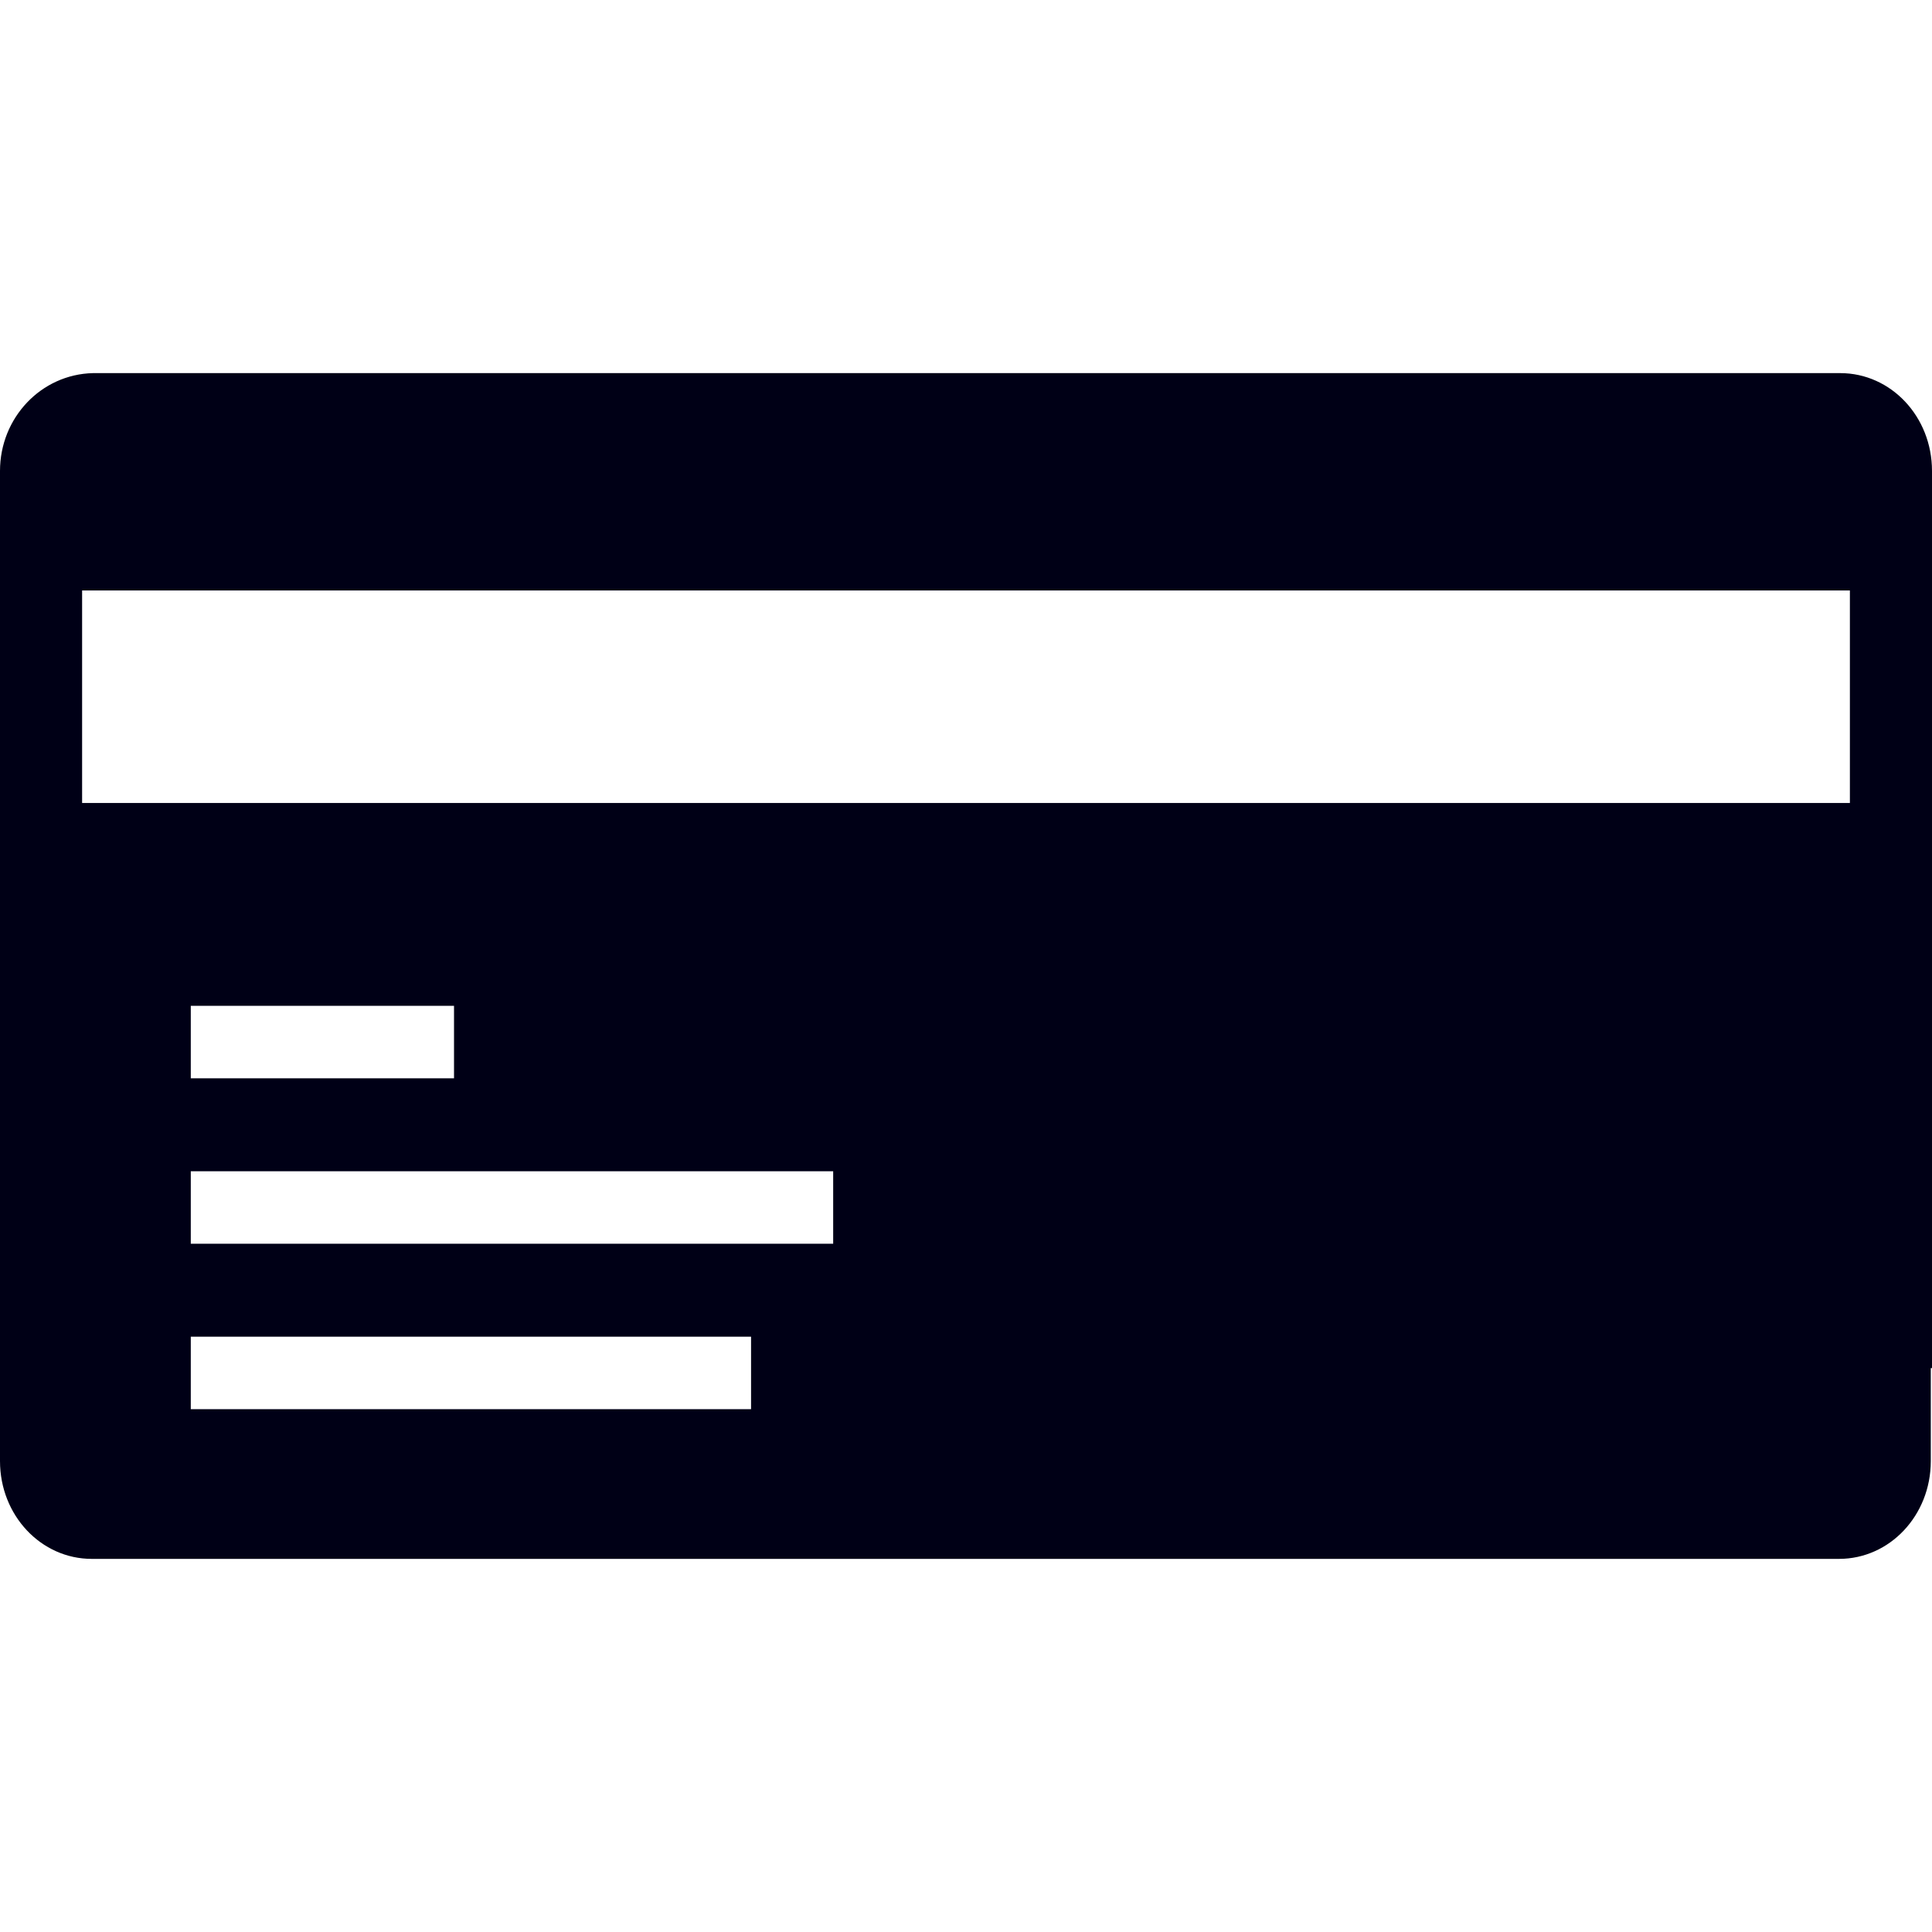 <svg data-bbox="20 50.9 160 98.2" viewBox="20 50.9 160 98.2" height="200" width="200" xmlns="http://www.w3.org/2000/svg" data-type="color" aria-hidden="true" aria-labelledby="svgcid-ixuvou6ogjkx"><path d="M180 133.3V59c0-4.5-3.4-8.1-7.6-8.1H27.7C23.4 51 20 54.6 20 59v82c0 4.5 3.4 8.1 7.6 8.1h144.7c4.2 0 7.6-3.6 7.6-8.1v-7.7zM37.3 123h-1.5v-6H89v6H37.3zm-1.5-13.7v-6h21.8v6H35.8zm-9-22.8V68.9h146.4v17.6H26.8zm55.4 50.2H35.8v-6h46.4v6z" fill="#000016" data-color="1"/></svg>
